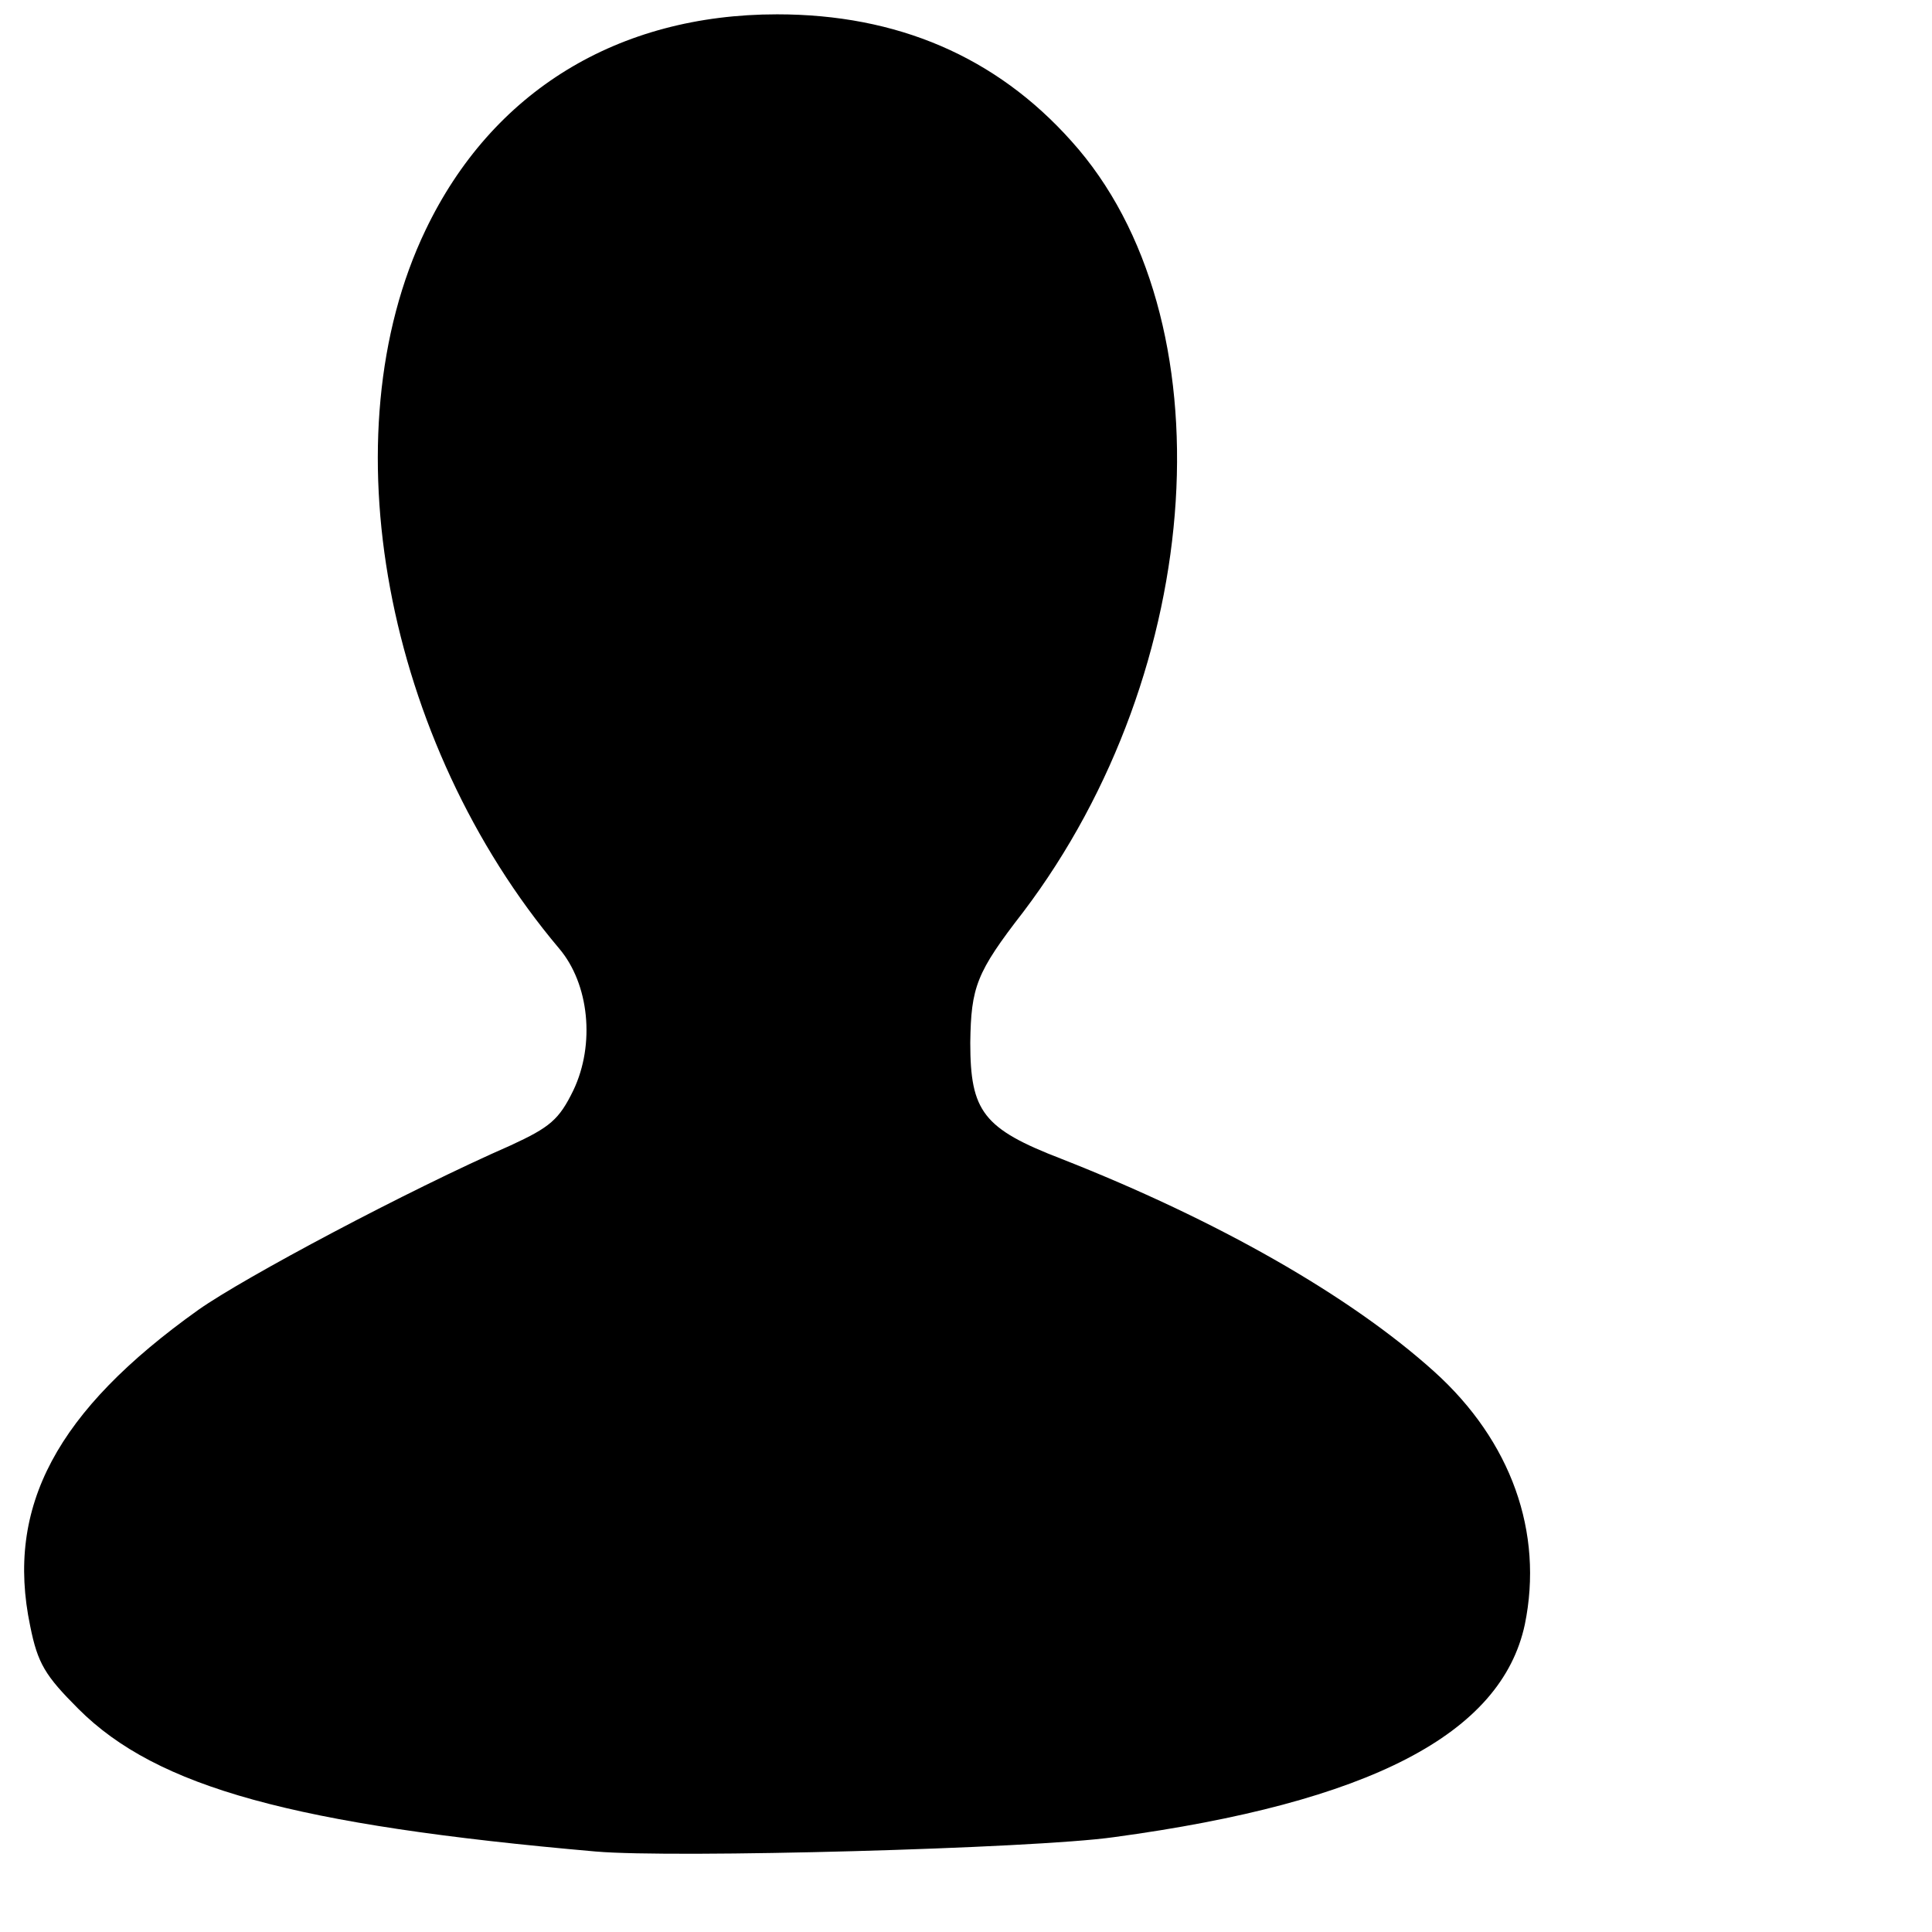 <?xml version="1.0" encoding="utf-8"?>
<!DOCTYPE svg PUBLIC "-//W3C//DTD SVG 20010904//EN" "http://www.w3.org/TR/2001/REC-SVG-20010904/DTD/svg10.dtd">
<svg version="1.0" xmlns="http://www.w3.org/2000/svg" width="135.5mm" height="135.5mm" viewBox="0 0 135.5 135.5" preserveAspectRatio="xMidYMid meet">
 <g fill="#000000">
  <path d="M41.804 129.857 c-21.167 -1.852 -30.798 -4.498 -36.301 -10.001 -2.328 -2.328 -2.858 -3.175 -3.387 -5.821 -1.746 -8.361 1.852 -15.081 11.800 -22.172 3.228 -2.275 14.658 -8.361 21.907 -11.536 2.752 -1.270 3.387 -1.799 4.392 -3.863 1.535 -3.228 1.111 -7.461 -1.005 -9.948 -12.224 -14.499 -16.245 -36.036 -9.366 -50.377 4.657 -9.737 13.494 -15.134 24.659 -15.134 8.414 0 15.346 2.963 20.638 8.890 11.113 12.330 9.525 37.042 -3.387 54.081 -3.281 4.233 -3.651 5.239 -3.704 9.155 0 4.815 0.900 6.032 6.403 8.149 10.901 4.286 20.214 9.578 26.141 14.922 5.398 4.868 7.673 11.271 6.350 17.727 -1.640 7.673 -10.848 12.488 -28.840 14.922 -5.609 0.794 -30.903 1.482 -36.301 1.005z"/>
 </g>
</svg>